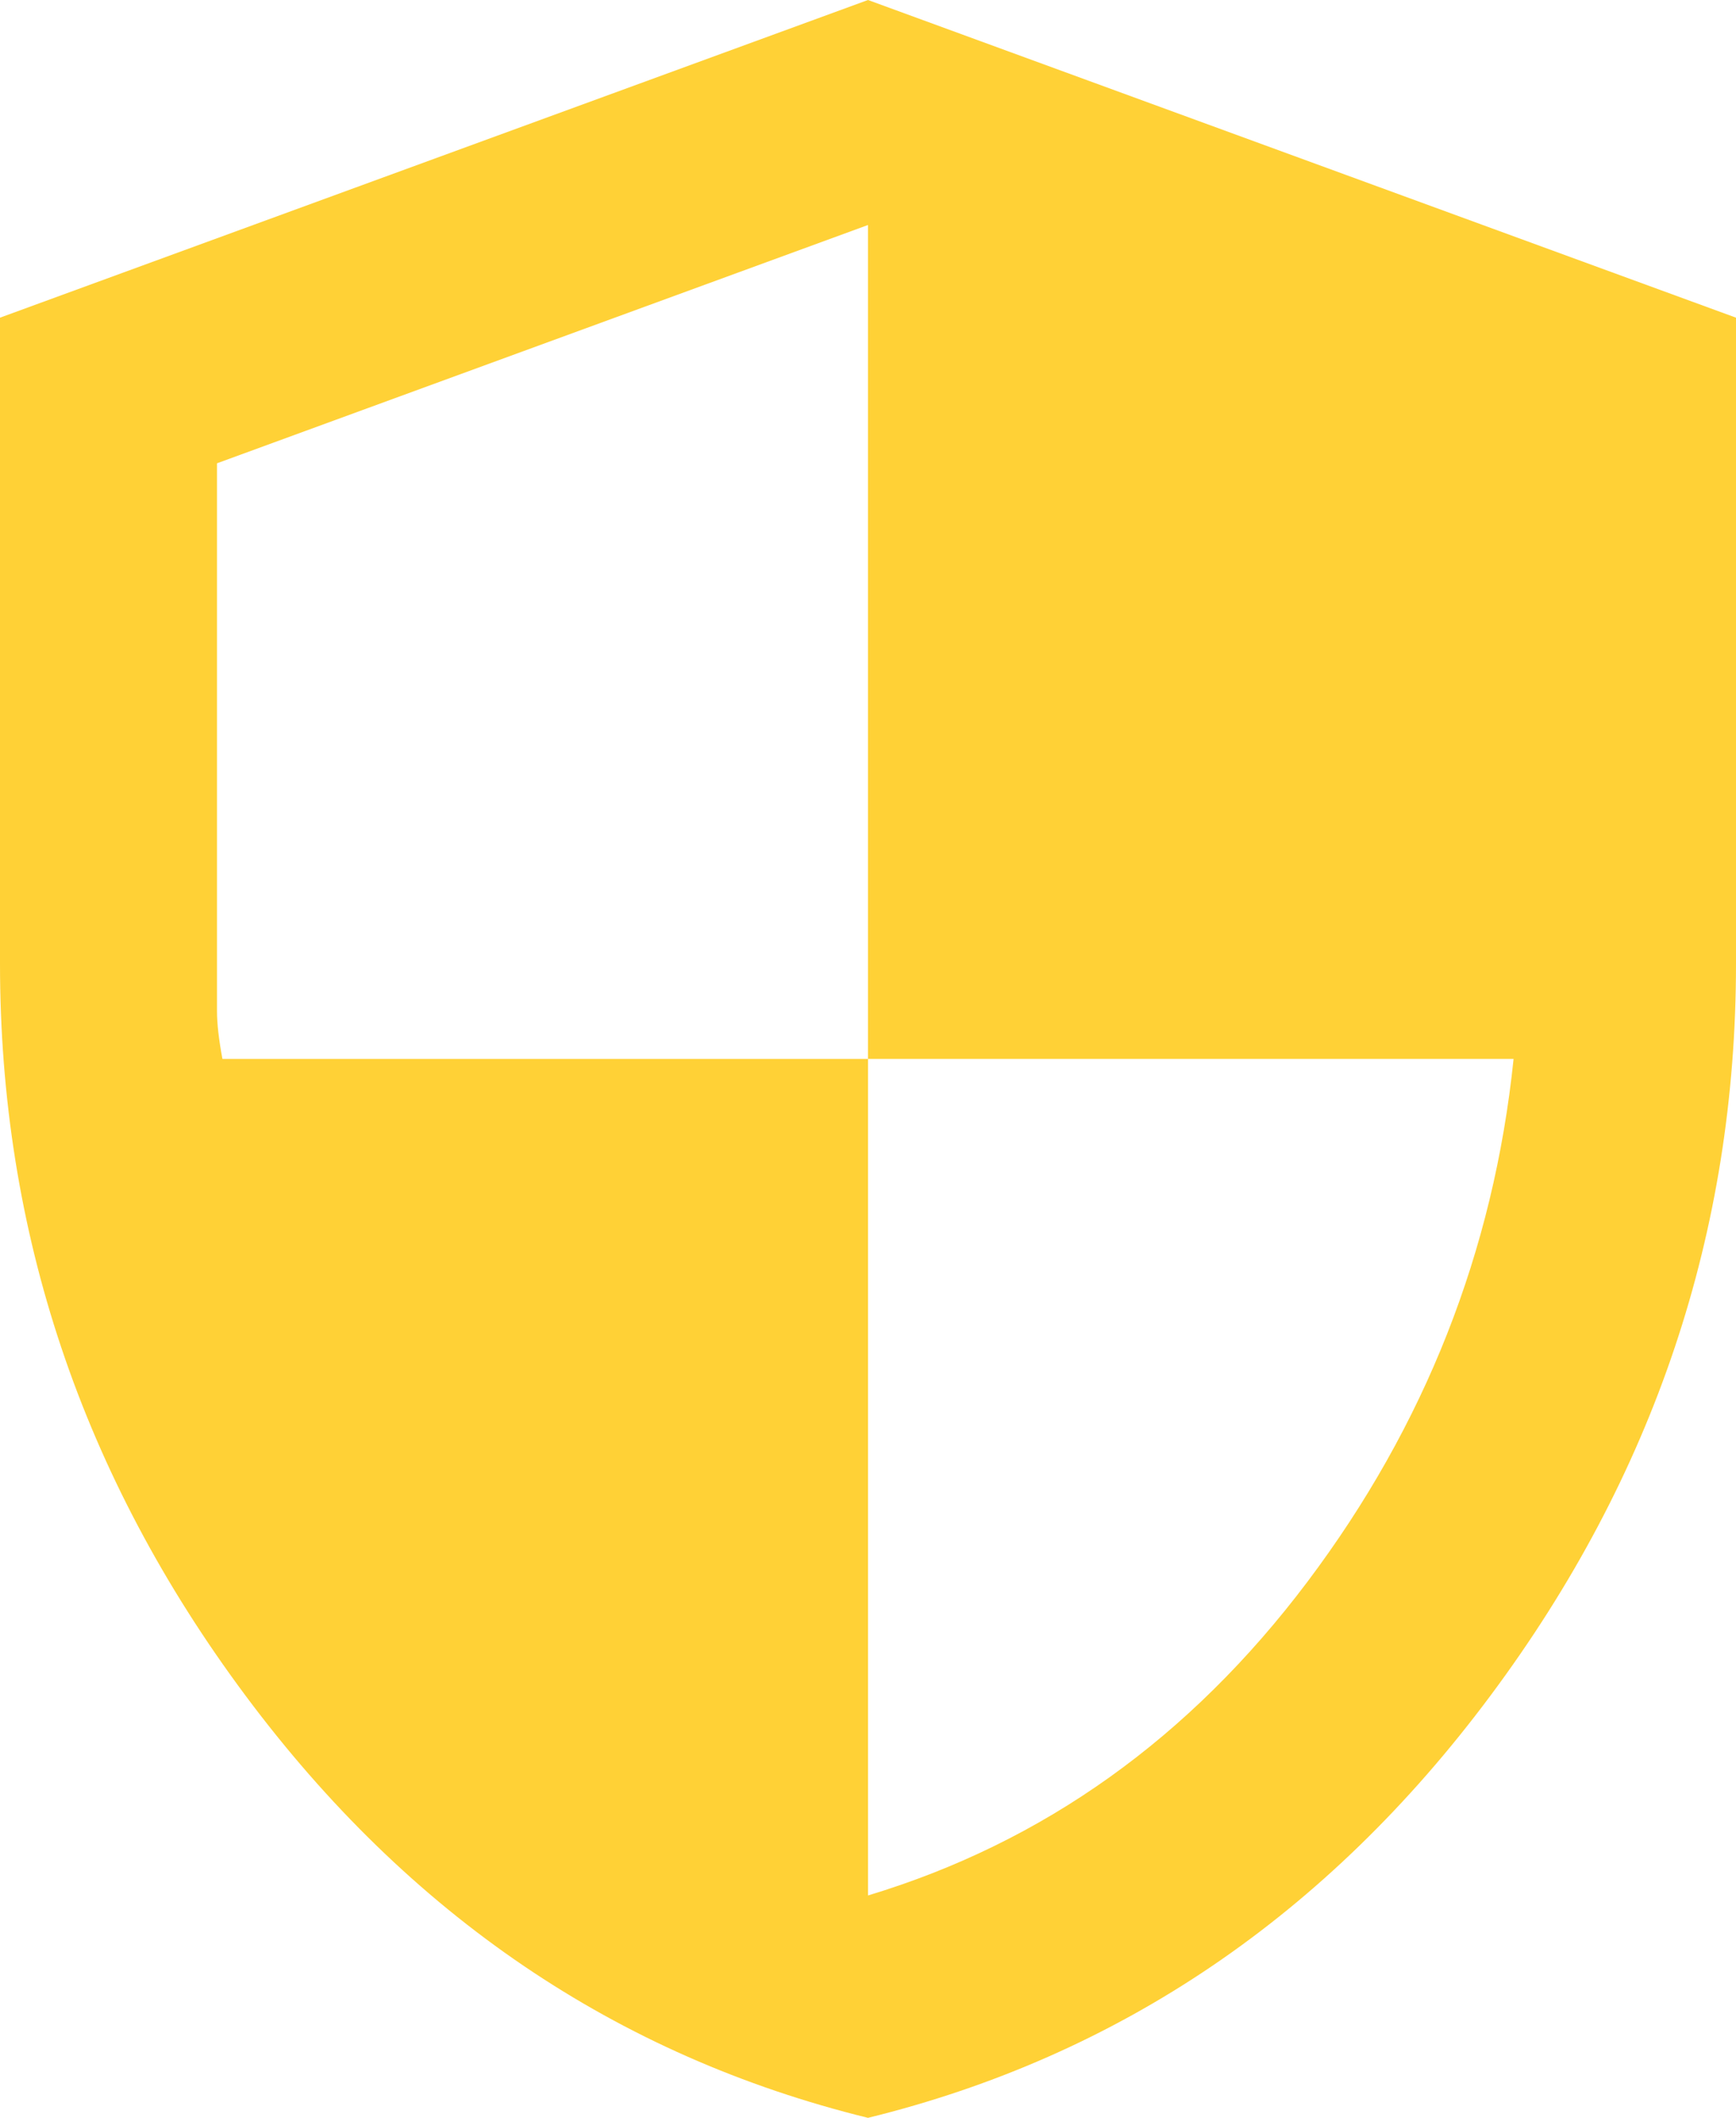 <svg width="41" height="50" viewBox="0 0 41 50" fill="none" xmlns="http://www.w3.org/2000/svg">
<path d="M20.5 50C14.563 48.542 9.663 45.219 5.798 40.031C1.933 34.844 0 29.083 0 22.75V7.5L20.5 0L41 7.5V22.75C41 29.083 39.067 34.844 35.202 40.031C31.337 45.219 26.436 48.542 20.5 50ZM20.5 44.75C24.643 43.5 28.102 41.031 30.878 37.344C33.654 33.656 35.277 29.542 35.747 25H20.5V5.312L5.125 10.938V23.875C5.125 24.167 5.168 24.542 5.253 25H20.5V44.75Z" fill="#FFD136"/>
</svg>
